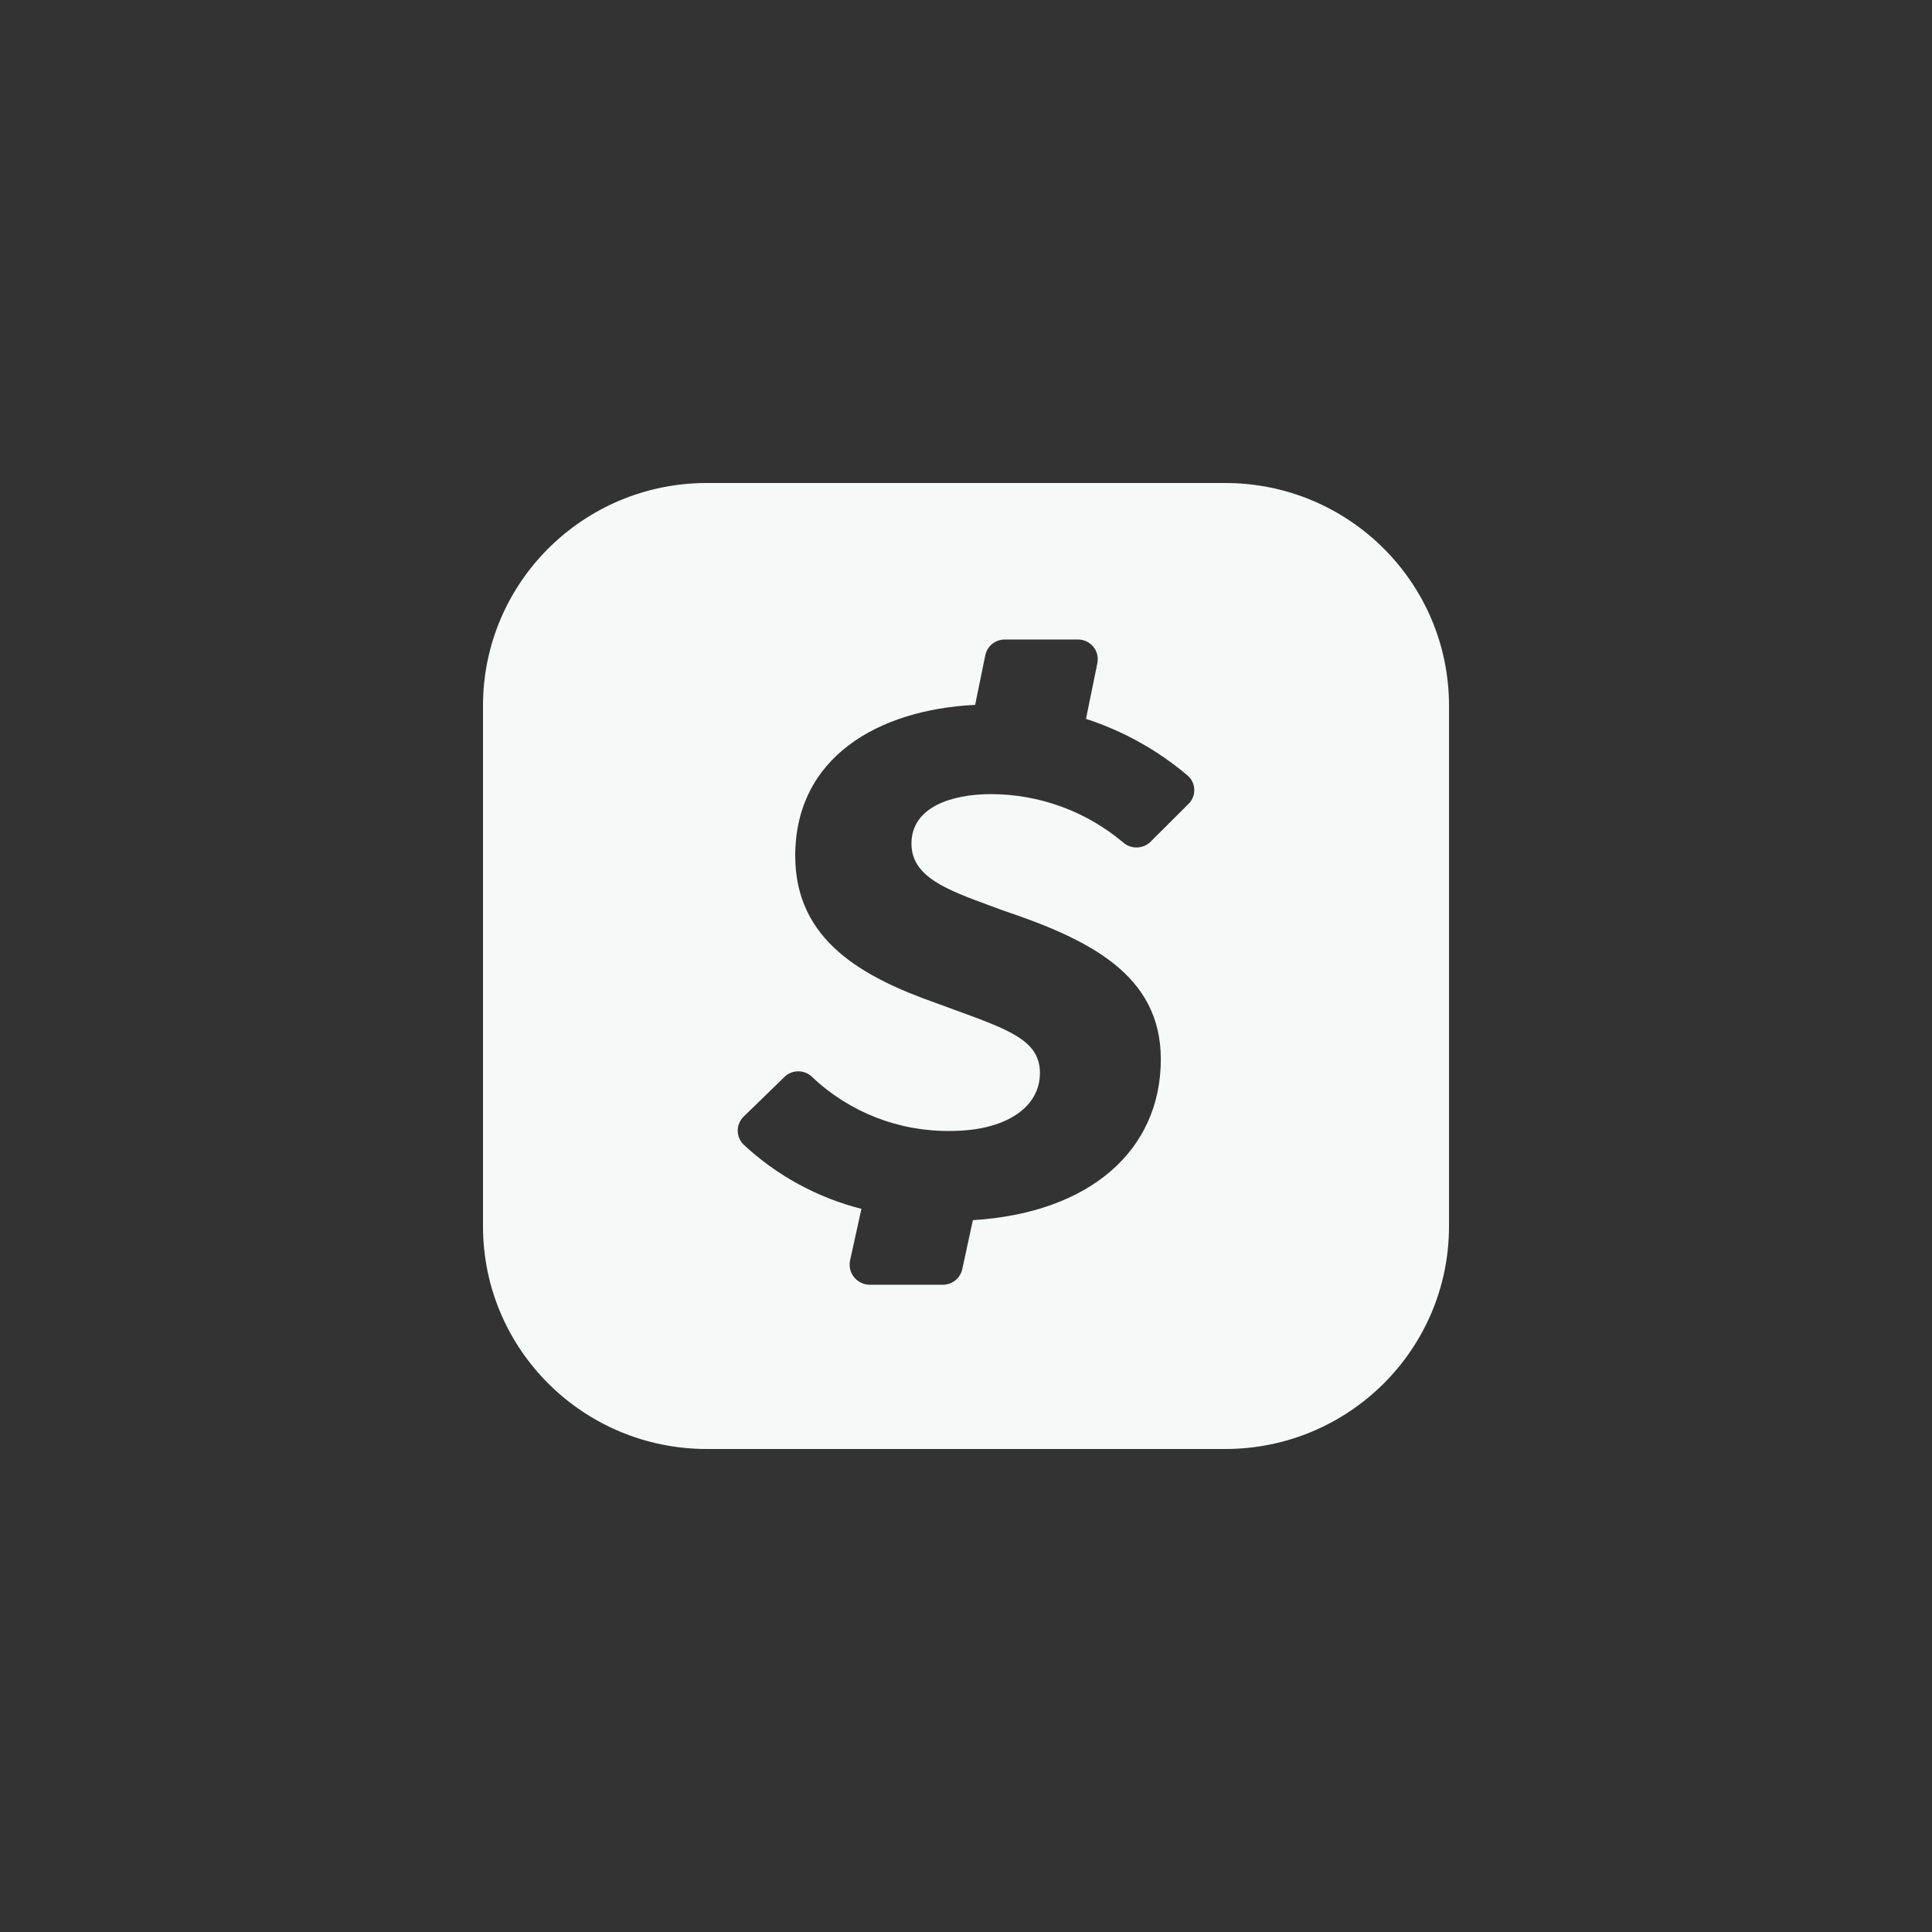 <svg xmlns="http://www.w3.org/2000/svg" fill="none" viewBox="0 0 56 56" height="56" width="56">
<rect x="0" y="0" width="56" height="56" fill="#333333" stroke="none"/>
<path fill="#F7F8F8" d="M20.488 14C16.905 14 14 16.89 14 20.454V35.546C14 39.111 16.905 42 20.488 42H35.511C39.095 42 42 39.111 42 35.546V20.454C42 16.89 39.095 14 35.511 14H20.488ZM32.549 24.414C31.48 23.515 30.126 23.02 28.726 23.018C27.572 23.018 26.419 23.398 26.419 24.453C26.419 25.416 27.446 25.792 28.711 26.256C28.834 26.301 28.959 26.347 29.085 26.394C31.587 27.234 33.647 28.263 33.647 30.702C33.647 33.351 31.58 35.16 28.199 35.367L27.892 36.787C27.834 37.052 27.598 37.24 27.325 37.239H25.199C25.025 37.235 24.862 37.154 24.754 37.019C24.646 36.883 24.604 36.707 24.639 36.537L24.969 35.039C23.692 34.715 22.519 34.076 21.557 33.18C21.446 33.074 21.383 32.926 21.383 32.772C21.383 32.618 21.446 32.471 21.557 32.364L22.737 31.217C22.96 30.998 23.318 30.998 23.541 31.217C24.622 32.242 26.065 32.804 27.559 32.781C29.098 32.781 30.143 32.131 30.143 31.102C30.143 30.171 29.287 29.86 27.661 29.268C27.488 29.205 27.307 29.14 27.117 29.069C25.028 28.328 23.05 27.27 23.05 24.808C23.05 21.959 25.443 20.569 28.265 20.431L28.561 18.985C28.62 18.723 28.854 18.536 29.125 18.536H31.244C31.417 18.536 31.581 18.613 31.69 18.745C31.799 18.878 31.842 19.053 31.808 19.221L31.478 20.837C32.557 21.188 33.557 21.745 34.421 22.477C34.541 22.579 34.611 22.726 34.617 22.882C34.623 23.038 34.563 23.189 34.451 23.3L33.35 24.398C33.13 24.613 32.778 24.621 32.549 24.414Z" clip-rule="evenodd" fill-rule="evenodd"></path>
</svg>
